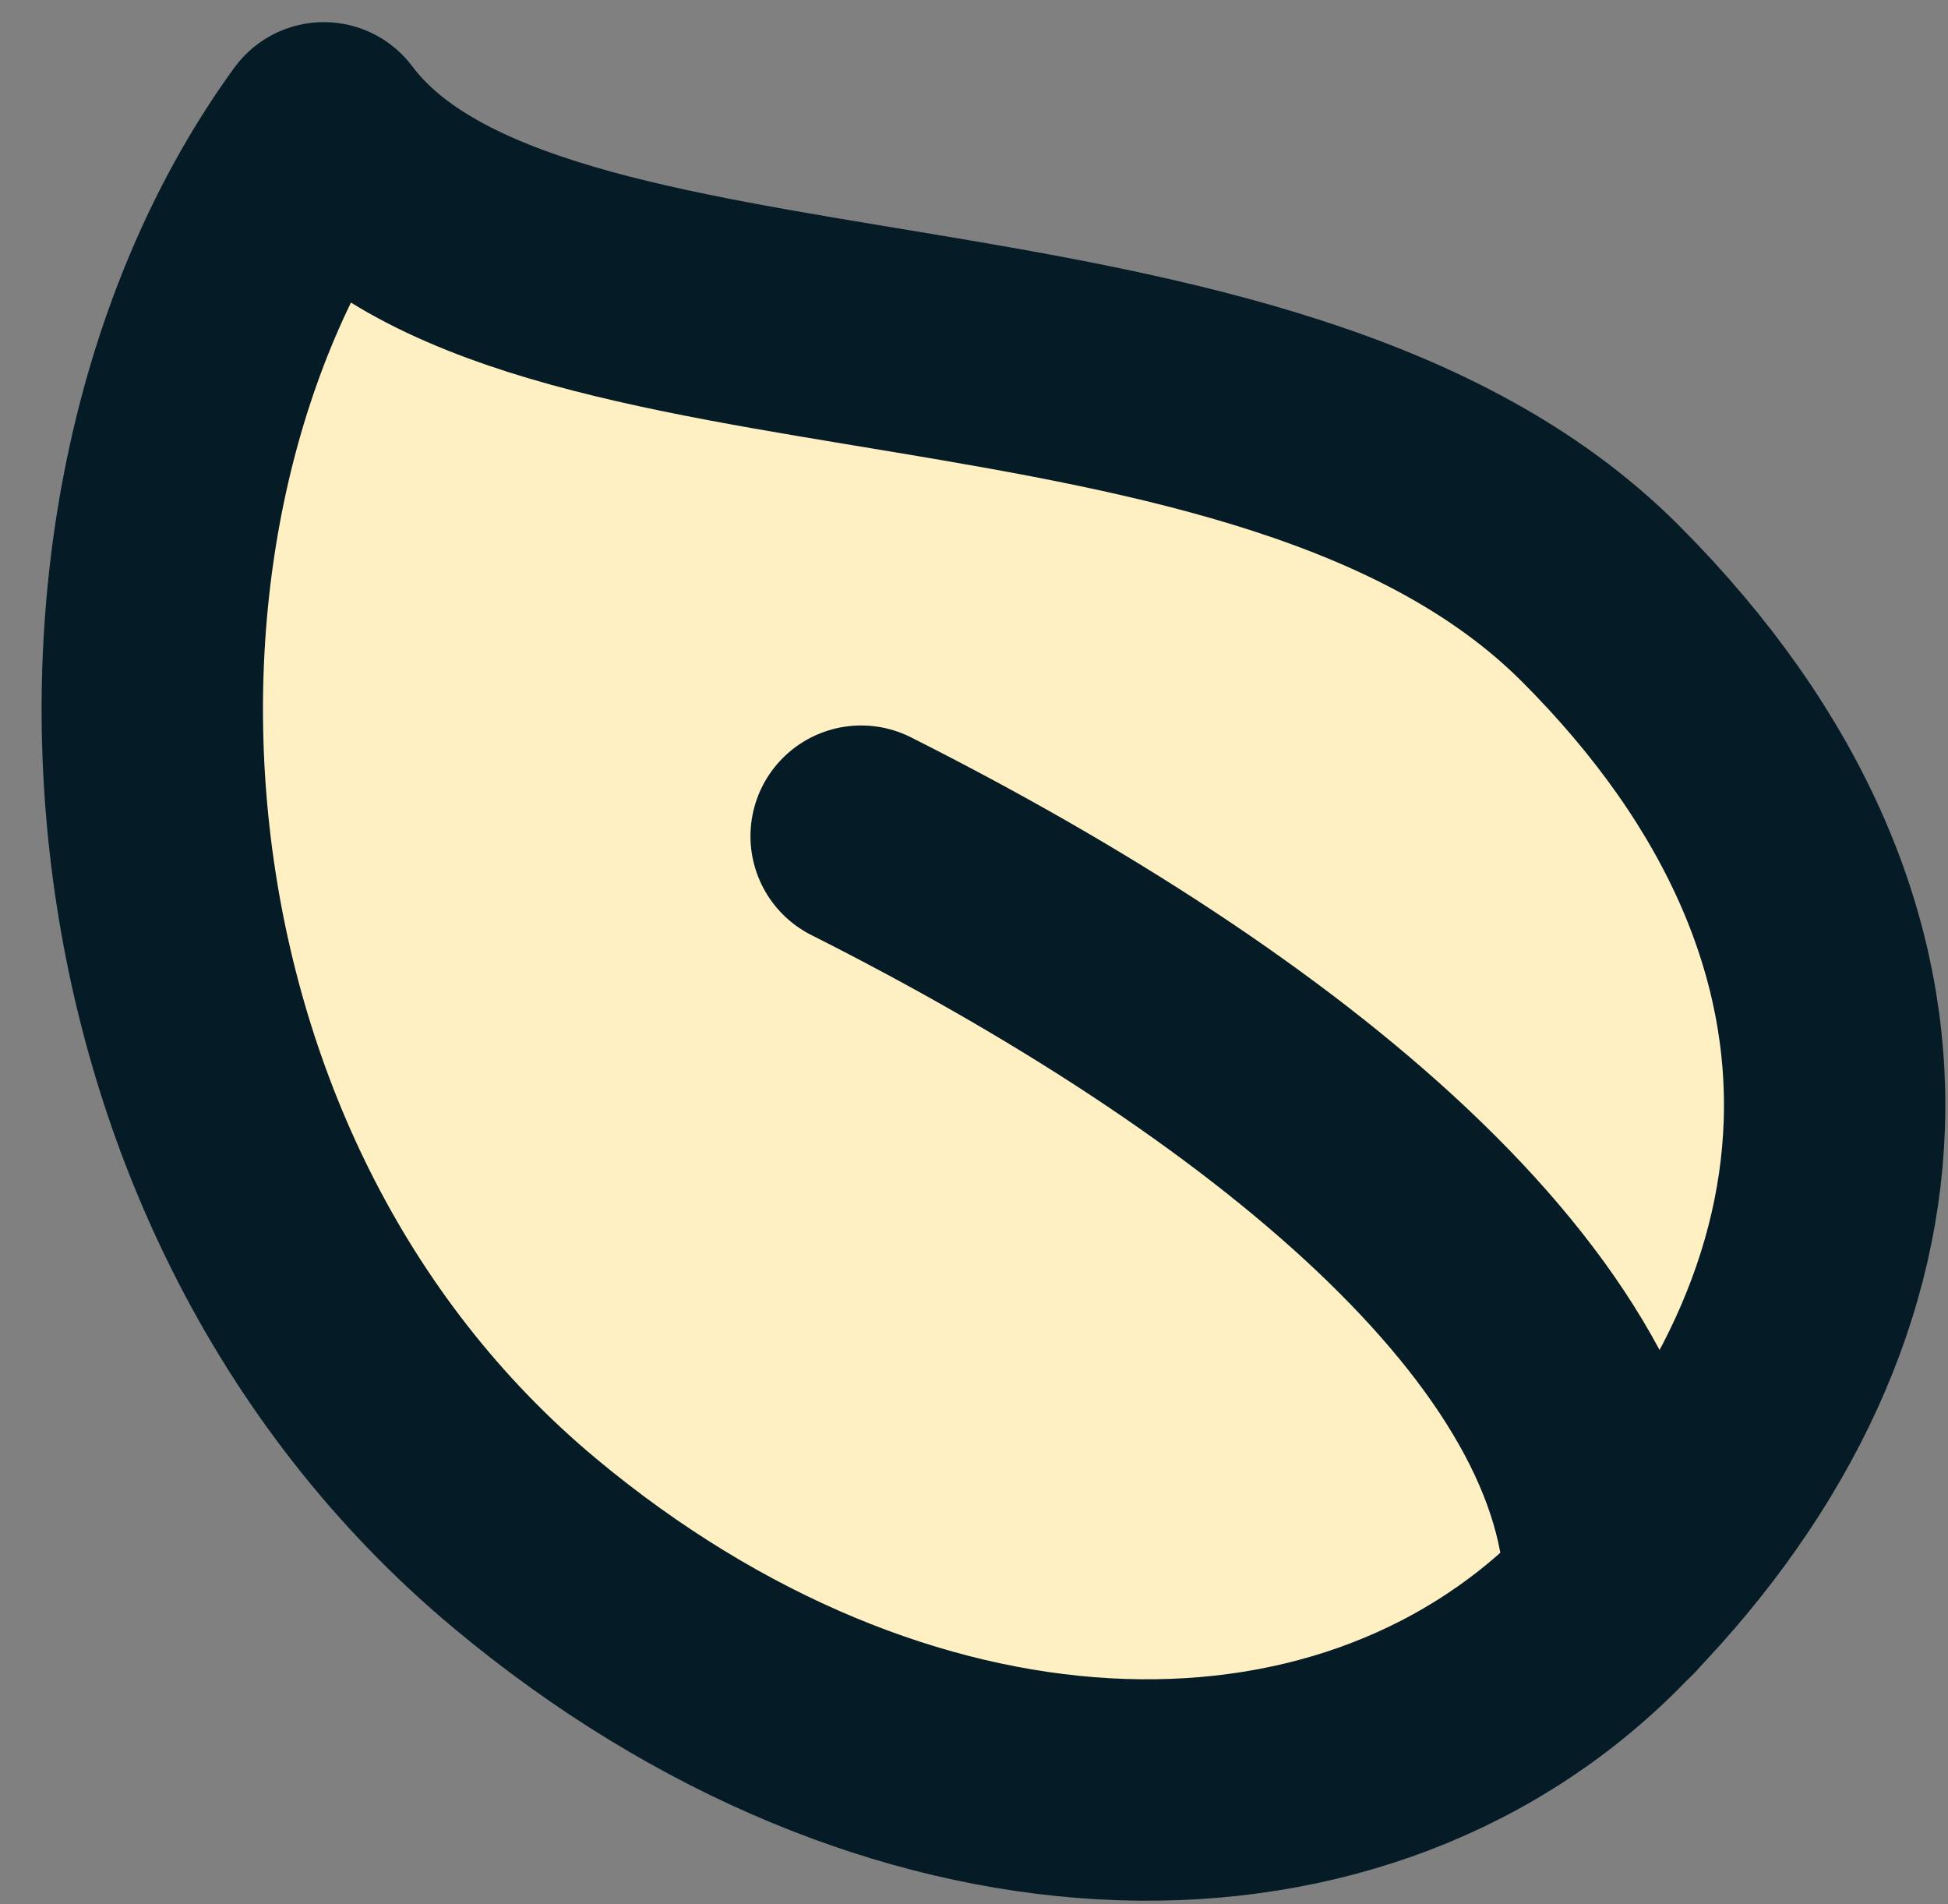 <svg width="44" height="43" viewBox="0 0 44 43" fill="none" xmlns="http://www.w3.org/2000/svg">
<rect x="0" y="0" width="44" height="43" fill="#808080" stroke="none"/>
<path d="M36.14 13.62C43.725 21.206 42.668 29.849 36.14 36.377C30.326 42.191 20.174 41.784 11.865 34.86C1.976 26.619 1.245 11.344 7.314 3C11.865 9.069 28.554 6.034 36.14 13.62Z" fill="#FFF0C3" stroke="#051B26" stroke-width="5" stroke-linecap="round" stroke-linejoin="round"/>
<path d="M19.451 18.883C28.739 23.561 36.479 29.798 36.479 36.036" stroke="#051B26" stroke-width="5" stroke-linecap="round" stroke-linejoin="round"/>
</svg>
